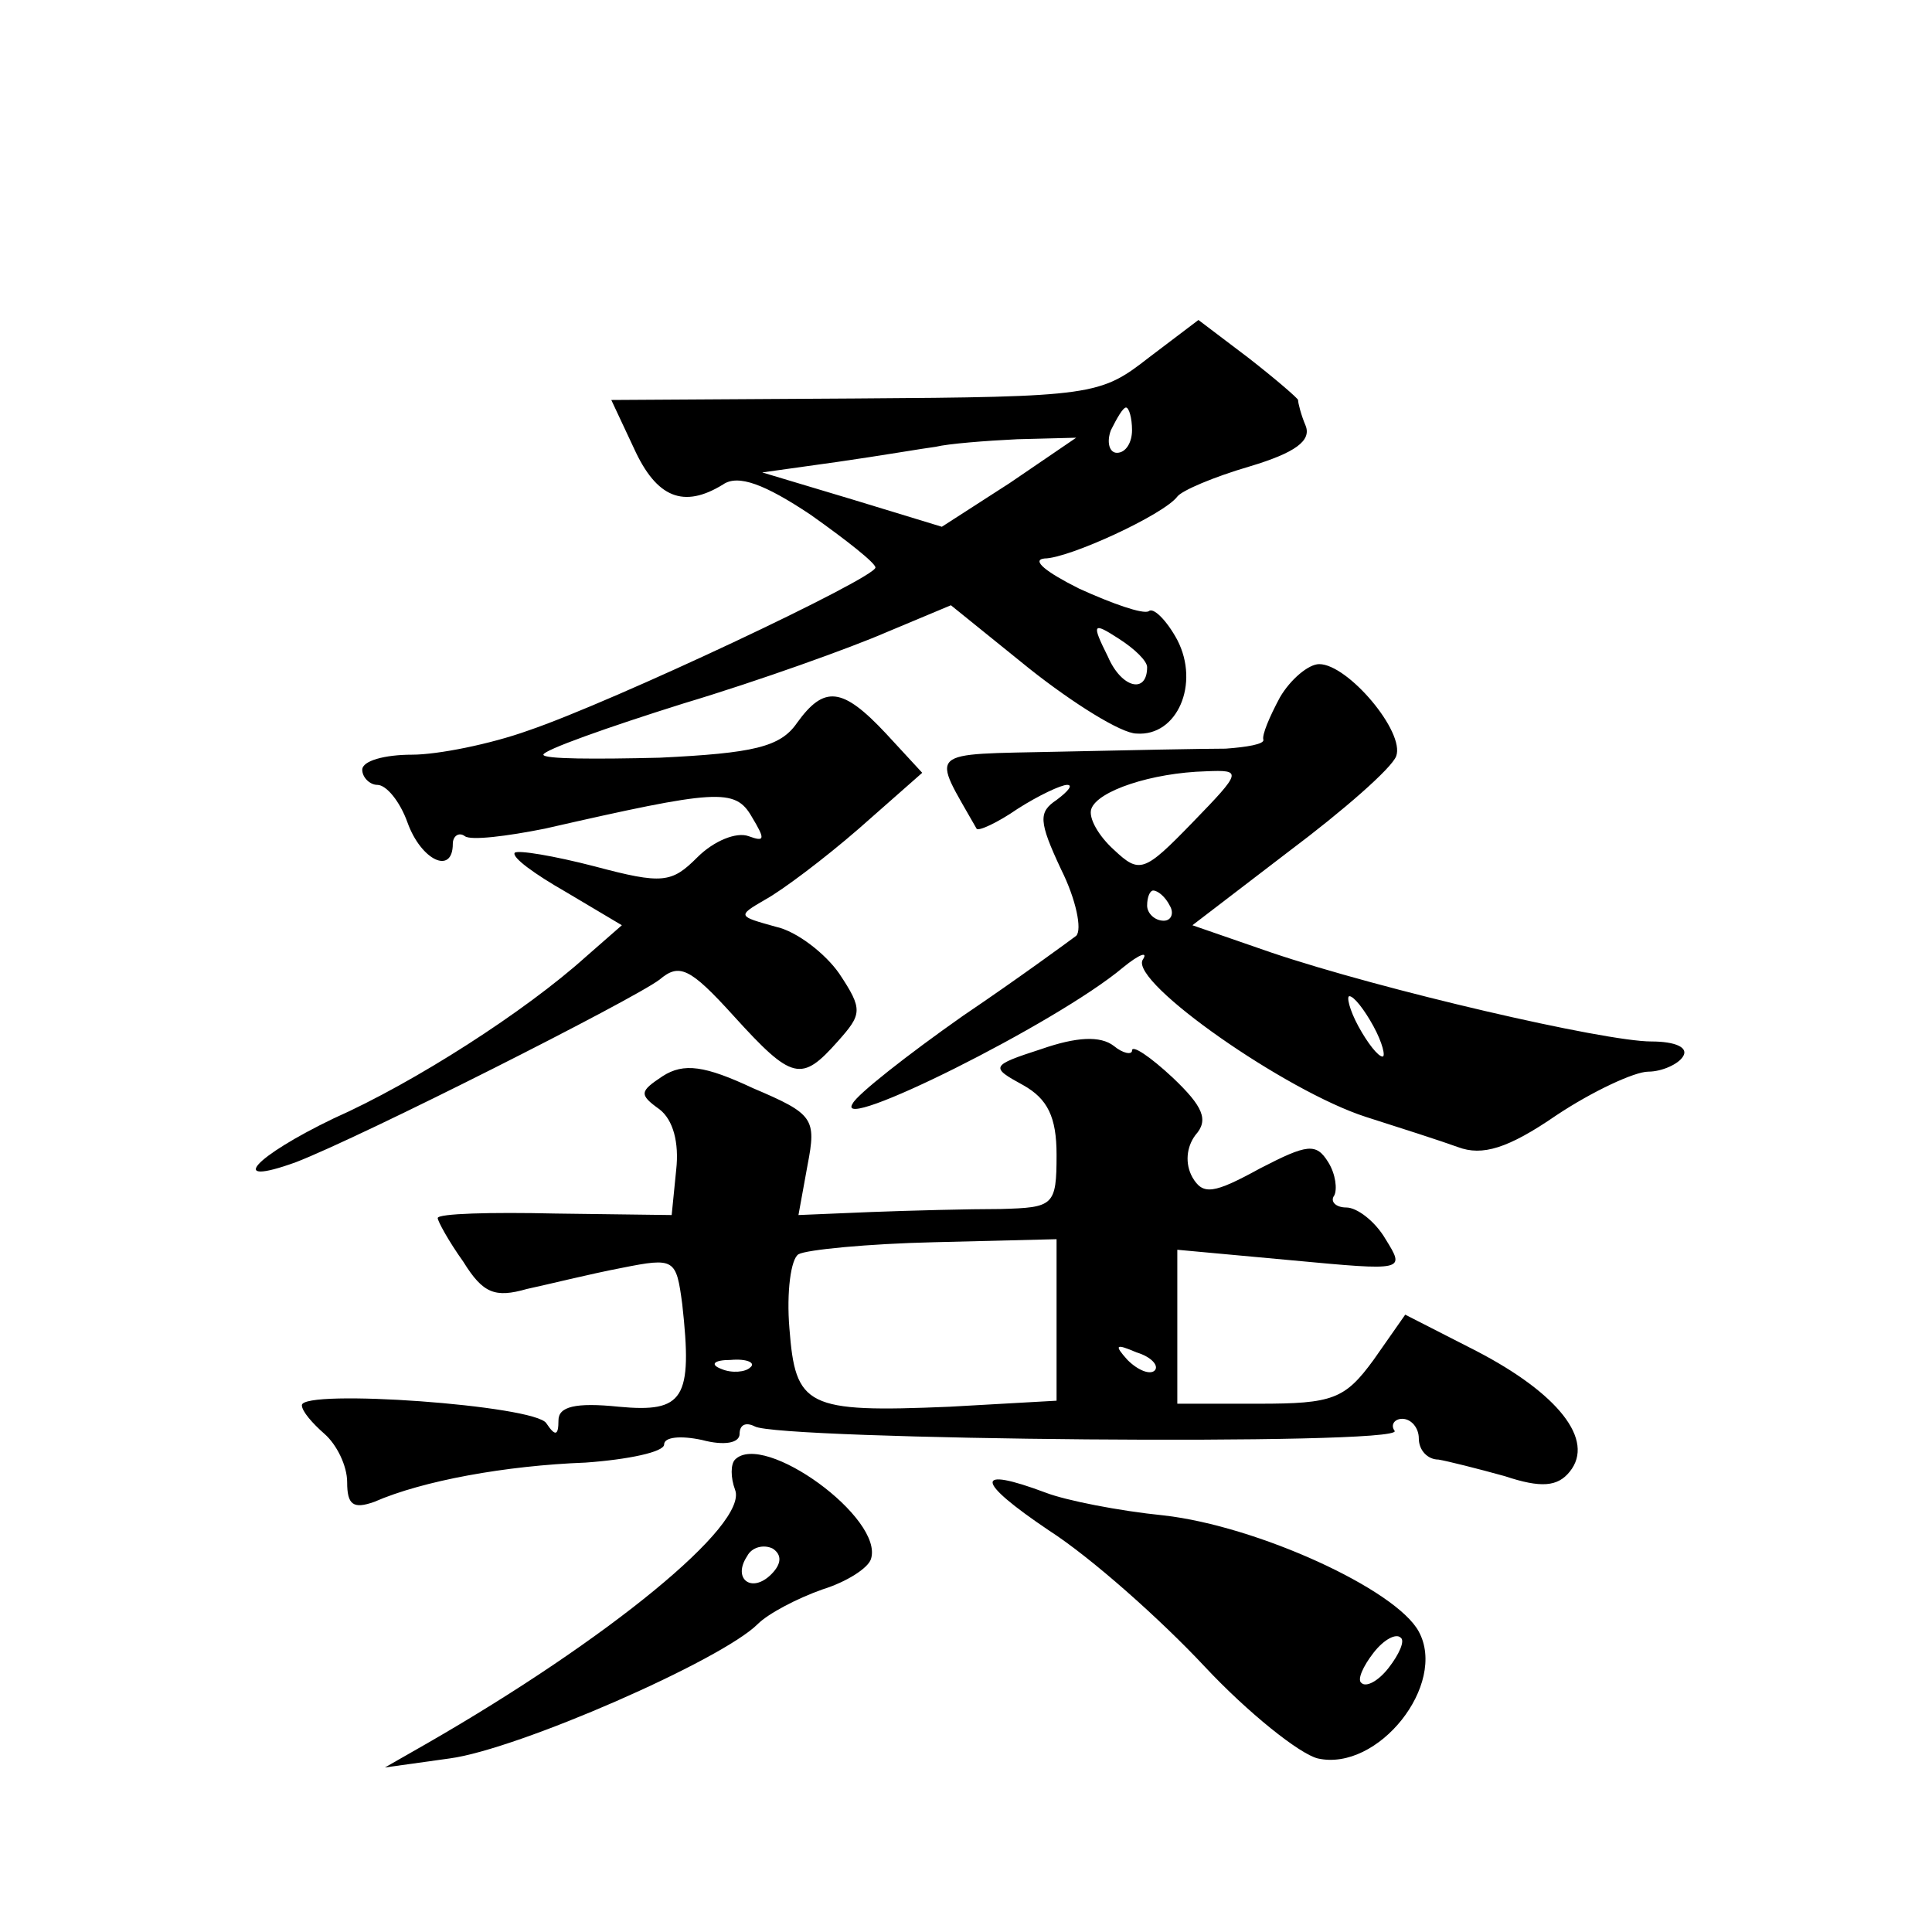 <?xml version="1.0" standalone="no"?>
<!DOCTYPE svg PUBLIC "-//W3C//DTD SVG 20010904//EN"
 "http://www.w3.org/TR/2001/REC-SVG-20010904/DTD/svg10.dtd">
<svg version="1.0" xmlns="http://www.w3.org/2000/svg"
 width="128pt" height="128pt" viewBox="0 0 128 128"
 preserveAspectRatio="xMidYMid meet">
<g transform="translate(0,128) scale(0.1,-0.1)"
fill="#0" stroke="none">
<path d="M761 1043 c-32 -25 -37 -26 -194 -27 l-162 -1 15 -32 c15 -33 33 -40 59
-24 10 7 28 0 58 -20 24 -17 43 -32 43 -35 0 -7 -174 -89 -230 -108 -25 -9 -60
-16 -77 -16 -18 0 -33 -4 -33 -10 0 -5 5 -10 10 -10 6 0 15 -11 20 -25 9 -25 30
-35 30 -14 0 5 4 8 8 5 4 -3 28 0 53 5 114 26 126 27 137 8 9 -15 9 -17 -2 -13
-8 3 -23 -3 -34 -14 -17 -17 -23 -18 -68 -6 -27 7 -51 11 -53 9 -2 -3 13 -14 34
-26 l37 -22 -24 -21 c-40 -36 -113 -83 -167 -107 -52 -25 -72 -46 -25 -29 44 17
224 108 241 121 13 11 20 8 49 -24 39 -43 45 -44 69 -17 16 18 17 21 1 45 -9 13
-28 28 -42 31 -25 7 -26 7 -7 18 11 6 39 27 62 47 l42 37 -24 26 c-29 31 -41 32
-59 7 -11 -16 -29 -20 -91 -23 -42 -1 -77 -1 -77 2 0 3 42 18 93 34 50 15 111 37
134 47 l43 18 52 -42 c29 -23 61 -43 71 -43 27 -2 42 33 27 62 -7 13 -16 22 -19
19 -4 -2 -24 5 -46 15 -22 11 -32 19 -23 20 16 0 79 29 88 41 3 4 24 13 48 20 30
9 41 17 37 27 -3 7 -5 15 -5 17 0 1 -15 14 -33 28 l-33 25 -33 -25z m-11 -48 c0
-8 -4 -15 -10 -15 -5 0 -7 7 -4 15 4 8 8 15 10 15 2 0 4 -7 4 -15z m-81 -35 l-45
-29 -59 18 -60 18 50 7 c28 4 57 9 65 10 8 2 33 4 54 5 l39 1 -44 -30z m91 -122
c0 -18 -17 -14 -26 7 -11 22 -10 23 7 12 11 -7 19 -15 19 -19z M848 818 c-7 -13
-12 -25 -11 -28 1 -3 -11 -5 -25 -6 -15 0 -64 -1 -110 -2 -90 -2 -85 2 -55 -51
1 -2 14 4 27 13 14 9 29 16 33 16 4 0 1 -4 -7 -10 -12 -8 -12 -14 3 -46 10 -20
14 -40 10 -44 -4 -3 -38 -28 -75 -53 -37 -26 -70 -52 -73 -58 -14 -21 135 53 179
90 11 9 17 11 13 5 -8 -15 95 -87 148 -104 22 -7 50 -16 61 -20 16 -6 33 -1 65
21 24 16 52 29 61 29 9 0 20 5 23 10 4 6 -5 10 -21 10 -31 0 -178 34 -252 59 l-52
18 64 49 c36 27 68 55 71 63 6 16 -32 61 -51 61 -7 0 -19 -10 -26 -22z m-58 -83
c-32 -33 -35 -34 -52 -18 -10 9 -17 21 -15 27 4 12 40 24 76 25 24 1 24 0 -9 -34z
m-15 -55 c3 -5 1 -10 -4 -10 -6 0 -11 5 -11 10 0 6 2 10 4 10 3 0 8 -4 11 -10z
m135 -80 c6 -11 8 -20 6 -20 -3 0 -10 9 -16 20 -6 11 -8 20 -6 20 3 0 10 -9 16
-20z M690 585 c-34 -11 -34 -12 -12 -24 16 -9 22 -21 22 -46 0 -34 -2 -35 -37 -36
-21 0 -60 -1 -86 -2 l-48 -2 6 33 c6 31 4 34 -36 51 -32 15 -46 17 -60 8 -15 -10
-16 -12 -2 -22 9 -7 13 -22 11 -40 l-3 -30 -77 1 c-43 1 -78 0 -78 -3 0 -2 7 -15
17 -29 13 -21 21 -24 42 -18 14 3 42 10 63 14 35 7 36 6 40 -24 7 -63 1 -72 -42
-68 -29 3 -40 0 -40 -9 0 -10 -2 -11 -8 -2 -7 12 -162 23 -162 12 0 -4 7 -12 15
-19 8 -7 15 -21 15 -32 0 -15 4 -18 18 -13 32 14 87 24 140 26 28 2 52 7 52 12
0 5 11 6 25 3 15 -4 25 -2 25 4 0 6 4 8 10 5 15 -9 430 -13 424 -3 -3 4 0 8 5 8
6 0 11 -6 11 -13 0 -8 6 -14 13 -14 6 -1 26 -6 44 -11 24 -8 35 -7 43 3 17 21 -8
52 -62 80 l-47 24 -21 -30 c-19 -26 -27 -29 -76 -29 l-54 0 0 51 0 51 76 -7 c75
-7 75 -7 62 14 -7 12 -19 21 -26 21 -7 0 -11 4 -8 8 2 4 1 14 -4 22 -8 13 -14 12
-45 -4 -31 -17 -38 -18 -45 -6 -5 9 -4 20 2 28 9 10 5 19 -15 38 -15 14 -27 22
-27 18 0 -3 -6 -2 -12 3 -9 7 -25 6 -48 -2z m10 -180 l0 -53 -71 -4 c-95 -4 -102
0 -106 52 -2 24 1 46 6 49 5 3 46 7 90 8 l81 2 0 -54z m65 -33 c-3 -3 -11 0 -18
7 -9 10 -8 11 6 5 10 -3 15 -9 12 -12z m-268 2 c-3 -3 -12 -4 -19 -1 -8 3 -5 6
6 6 11 1 17 -2 13 -5z M487 313 c-3 -3 -3 -12 0 -20 9 -23 -84 -99 -204 -168 l-28
-16 43 6 c45 6 180 65 204 89 7 7 26 17 43 23 16 5 30 14 32 20 9 27 -71 85 -90
66z m24 -76 c-13 -13 -26 -3 -16 12 3 6 11 8 17 5 6 -4 6 -10 -1 -17z M695 266
c28 -18 74 -59 103 -90 29 -31 63 -58 75 -61 40 -9 86 49 67 84 -15 28 -107 70
-169 77 -30 3 -65 10 -78 15 -48 18 -47 8 2 -25z m225 -91 c-7 -9 -15 -13 -18 -10
-3 2 1 11 8 20 7 9 15 13 18 10 3 -2 -1 -11 -8 -20z"/>
</g>
</svg>
